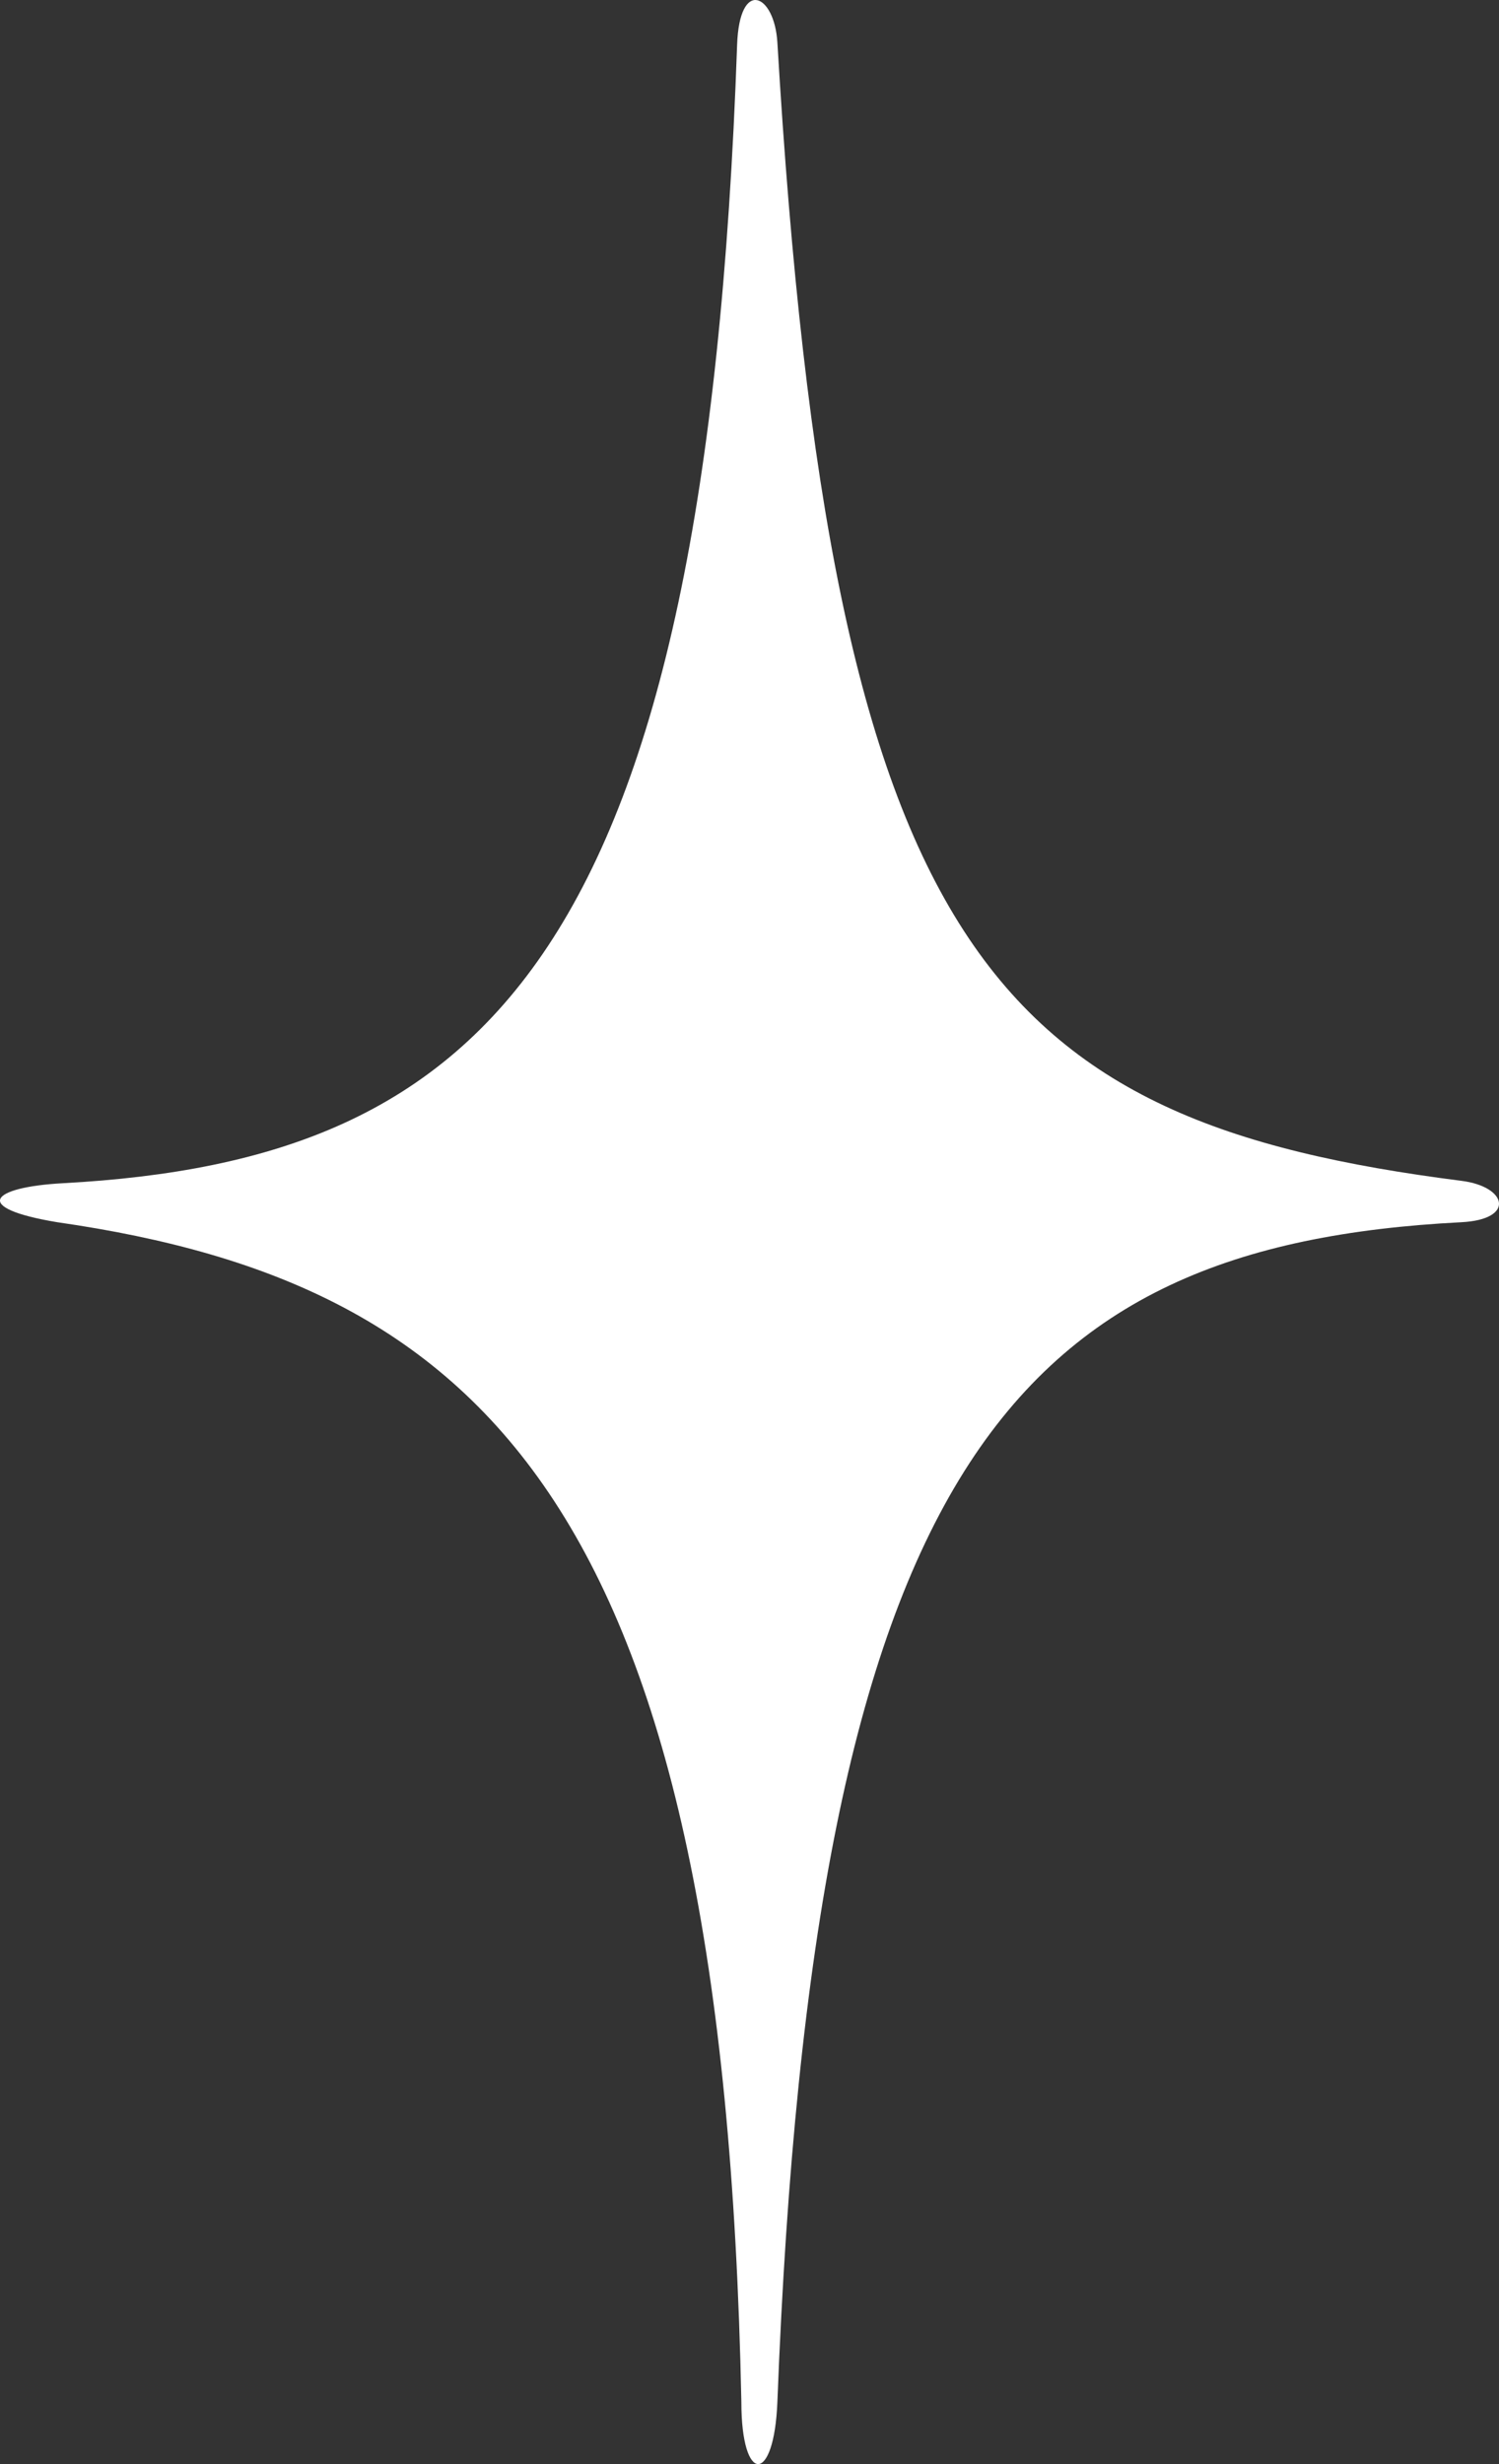 <?xml version="1.0" encoding="UTF-8"?> <svg xmlns="http://www.w3.org/2000/svg" width="42" height="69" viewBox="0 0 42 69" fill="none"><rect x="0" y="0" width="42" height="69" fill="#333333" stroke="none"/><path d="M40.949 34.225C28.338 34.871 22.789 41.18 21.781 67.262C21.691 69.578 20.772 69.581 20.772 67.262C20.267 42.339 13.71 35.964 1.604 34.225C-0.835 33.82 -0.256 33.242 1.759 33.133C13.71 32.486 19.763 26.69 20.653 1.255C20.719 -0.631 21.7 -0.171 21.781 1.188C23.294 26.69 27.805 31.39 40.949 33.066C42.235 33.228 42.462 34.147 40.949 34.225Z" fill="white"></path></svg> 